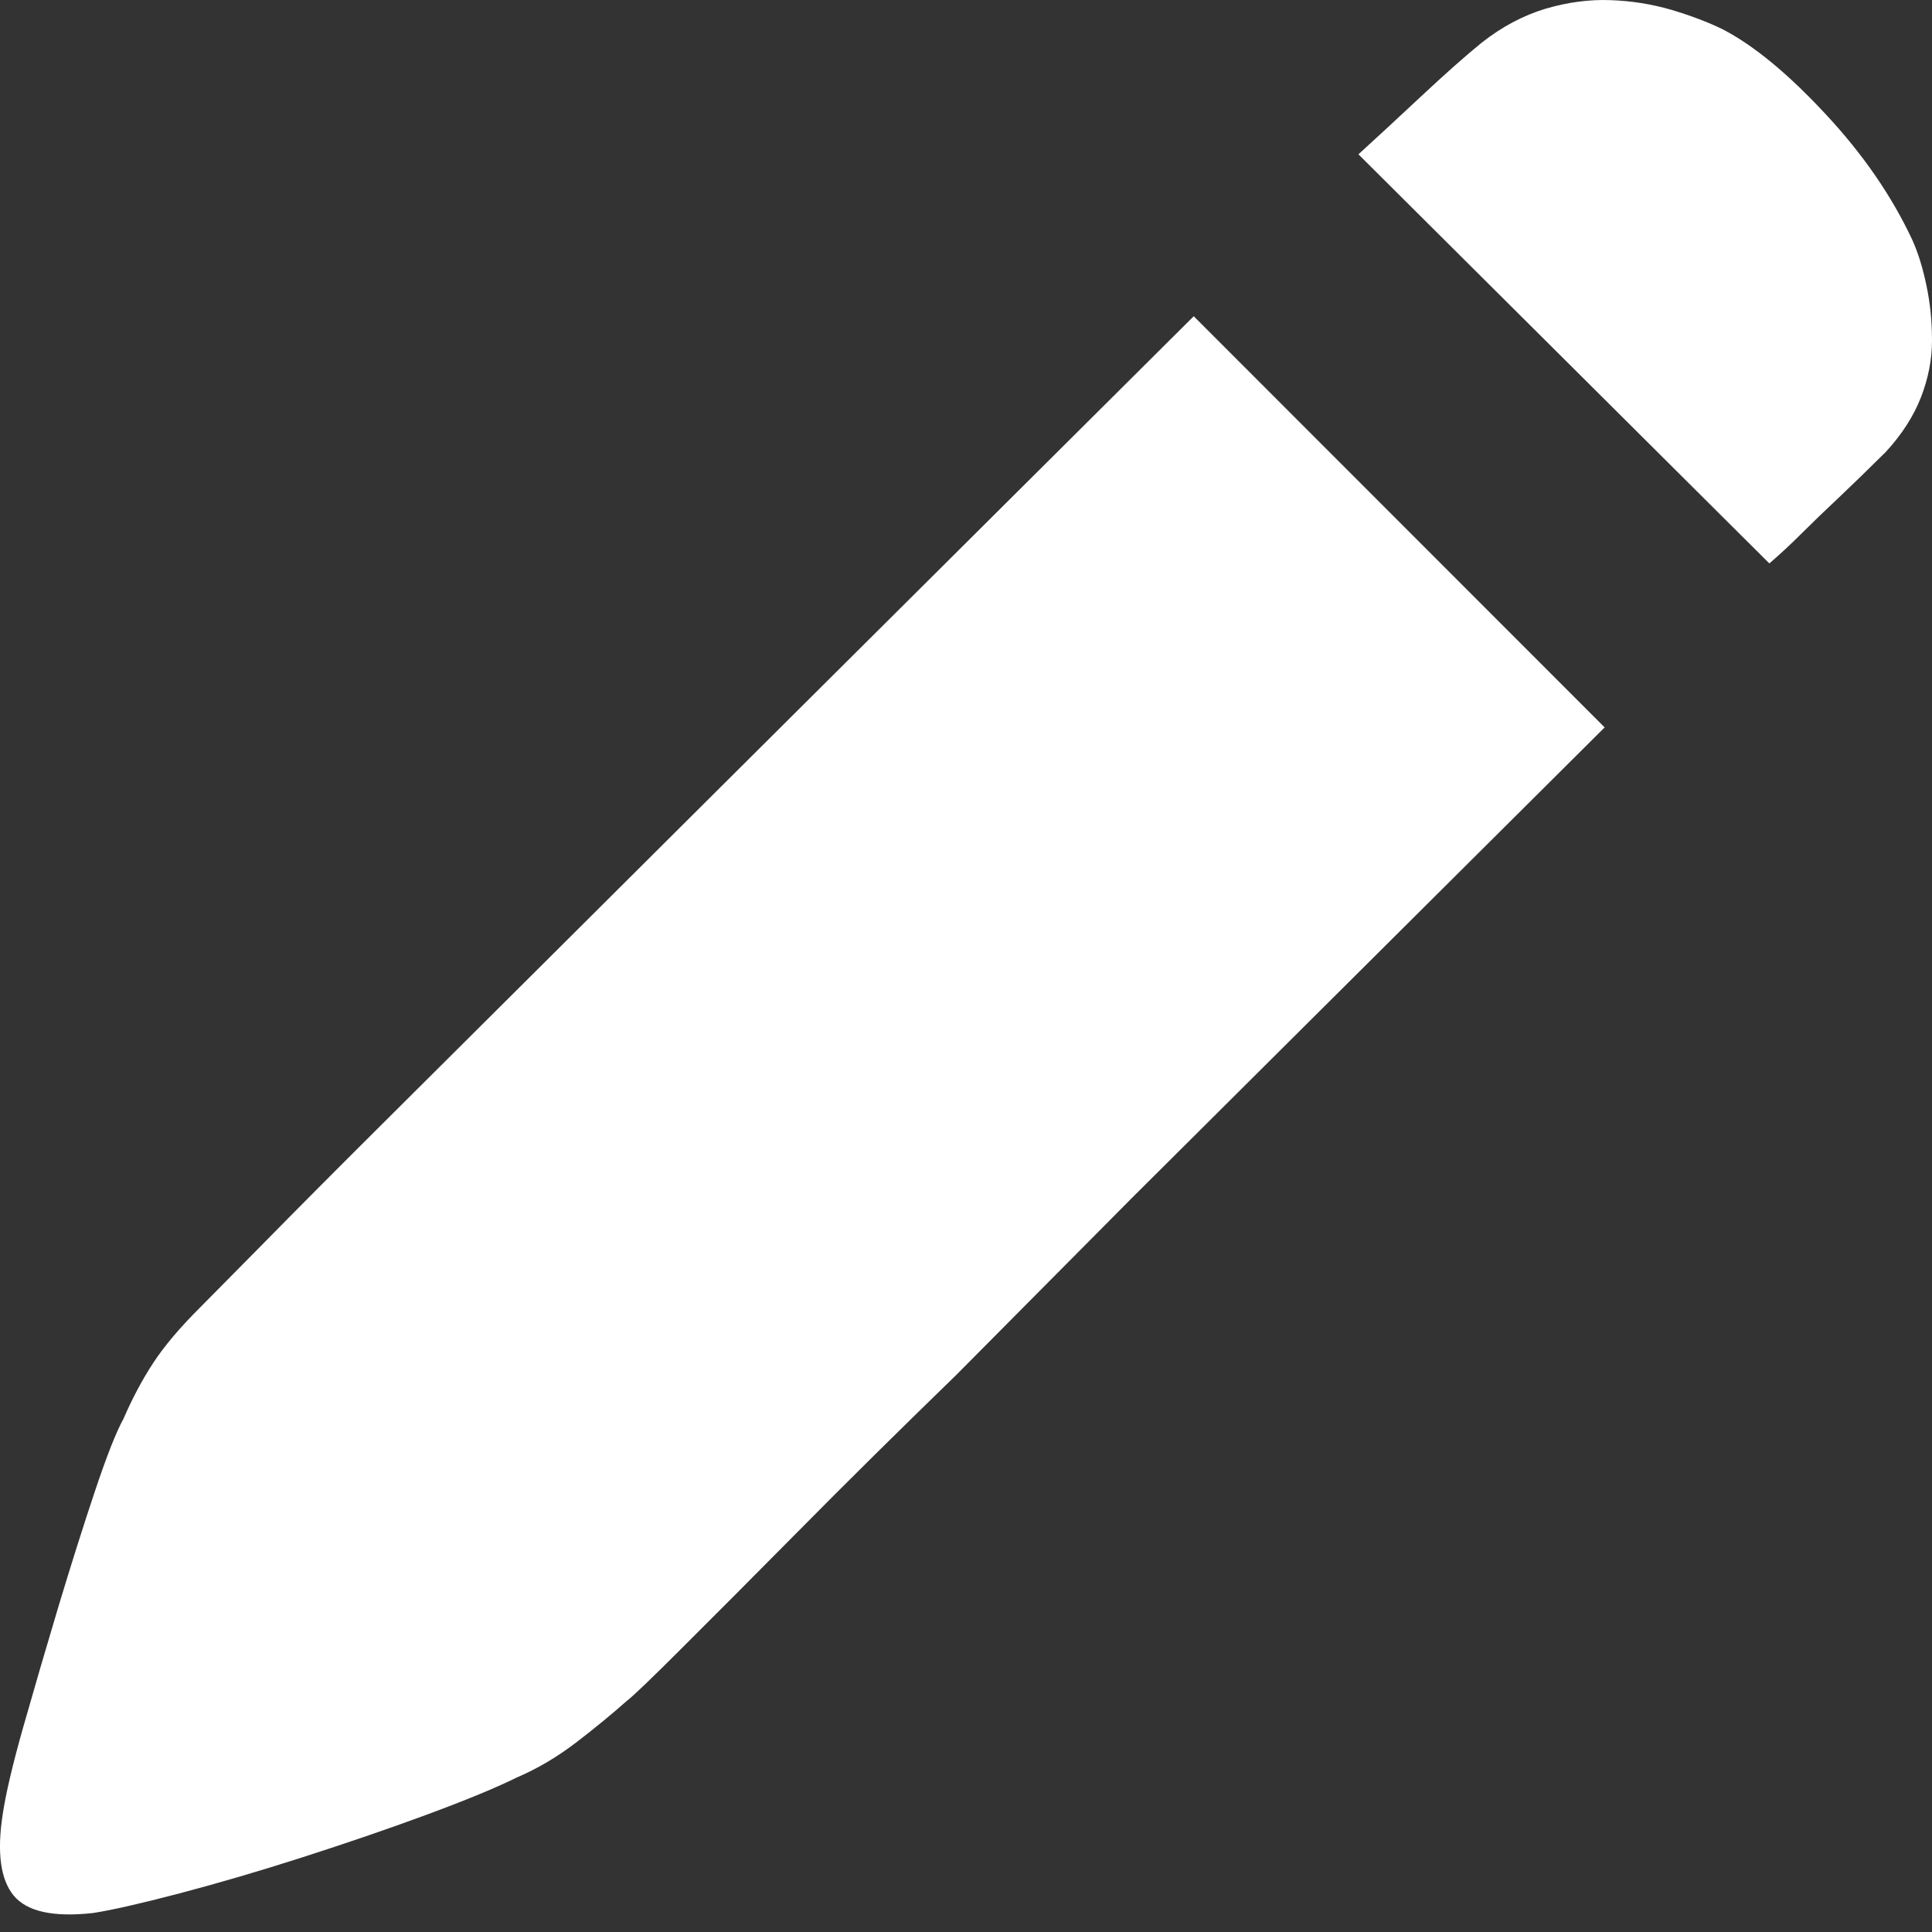<svg width="16" height="16" viewBox="0 0 16 16" fill="none" xmlns="http://www.w3.org/2000/svg">
<rect x="0" y="0" width="16" height="16" fill="#333333" stroke="none"/>
<g clip-path="url(#clip0_324_305)">
<path d="M15.836 1.985C15.885 2.093 15.924 2.22 15.954 2.365C15.985 2.51 16 2.661 16 2.818C16 2.975 15.97 3.132 15.909 3.289C15.848 3.446 15.751 3.597 15.618 3.742C15.472 3.887 15.342 4.013 15.227 4.122C15.111 4.231 15.011 4.327 14.926 4.412C14.829 4.509 14.738 4.593 14.653 4.666L11.25 1.278C11.396 1.145 11.569 0.985 11.769 0.798C11.969 0.611 12.136 0.463 12.27 0.354C12.439 0.221 12.615 0.128 12.797 0.073C12.979 0.019 13.158 -0.005 13.334 0.001C13.51 0.007 13.68 0.034 13.844 0.082C14.007 0.131 14.15 0.185 14.271 0.245C14.526 0.378 14.808 0.611 15.117 0.943C15.427 1.275 15.666 1.622 15.836 1.985ZM1.66 10.825C1.733 10.752 1.903 10.58 2.17 10.309C2.437 10.037 2.77 9.702 3.171 9.303L4.499 7.981L5.973 6.513L9.886 2.619L13.289 6.024L9.376 9.919L7.92 11.386C7.435 11.857 6.998 12.289 6.61 12.682C6.222 13.074 5.9 13.397 5.645 13.651C5.391 13.905 5.239 14.05 5.191 14.086C5.069 14.194 4.93 14.309 4.772 14.43C4.614 14.551 4.451 14.647 4.281 14.72C4.111 14.804 3.862 14.907 3.535 15.028C3.207 15.149 2.864 15.266 2.506 15.381C2.148 15.496 1.809 15.595 1.487 15.68C1.166 15.764 0.926 15.819 0.769 15.843C0.441 15.879 0.223 15.831 0.113 15.698C0.004 15.565 -0.026 15.342 0.022 15.028C0.047 14.859 0.104 14.614 0.195 14.294C0.286 13.974 0.383 13.642 0.486 13.298C0.59 12.954 0.69 12.636 0.787 12.347C0.884 12.057 0.963 11.857 1.023 11.749C1.096 11.58 1.178 11.426 1.269 11.287C1.36 11.148 1.49 10.994 1.66 10.825Z" fill="white"/>
</g>
<defs>
<clipPath id="clip0_324_305">
<rect width="16" height="16" fill="white"/>
</clipPath>
</defs>
</svg>
